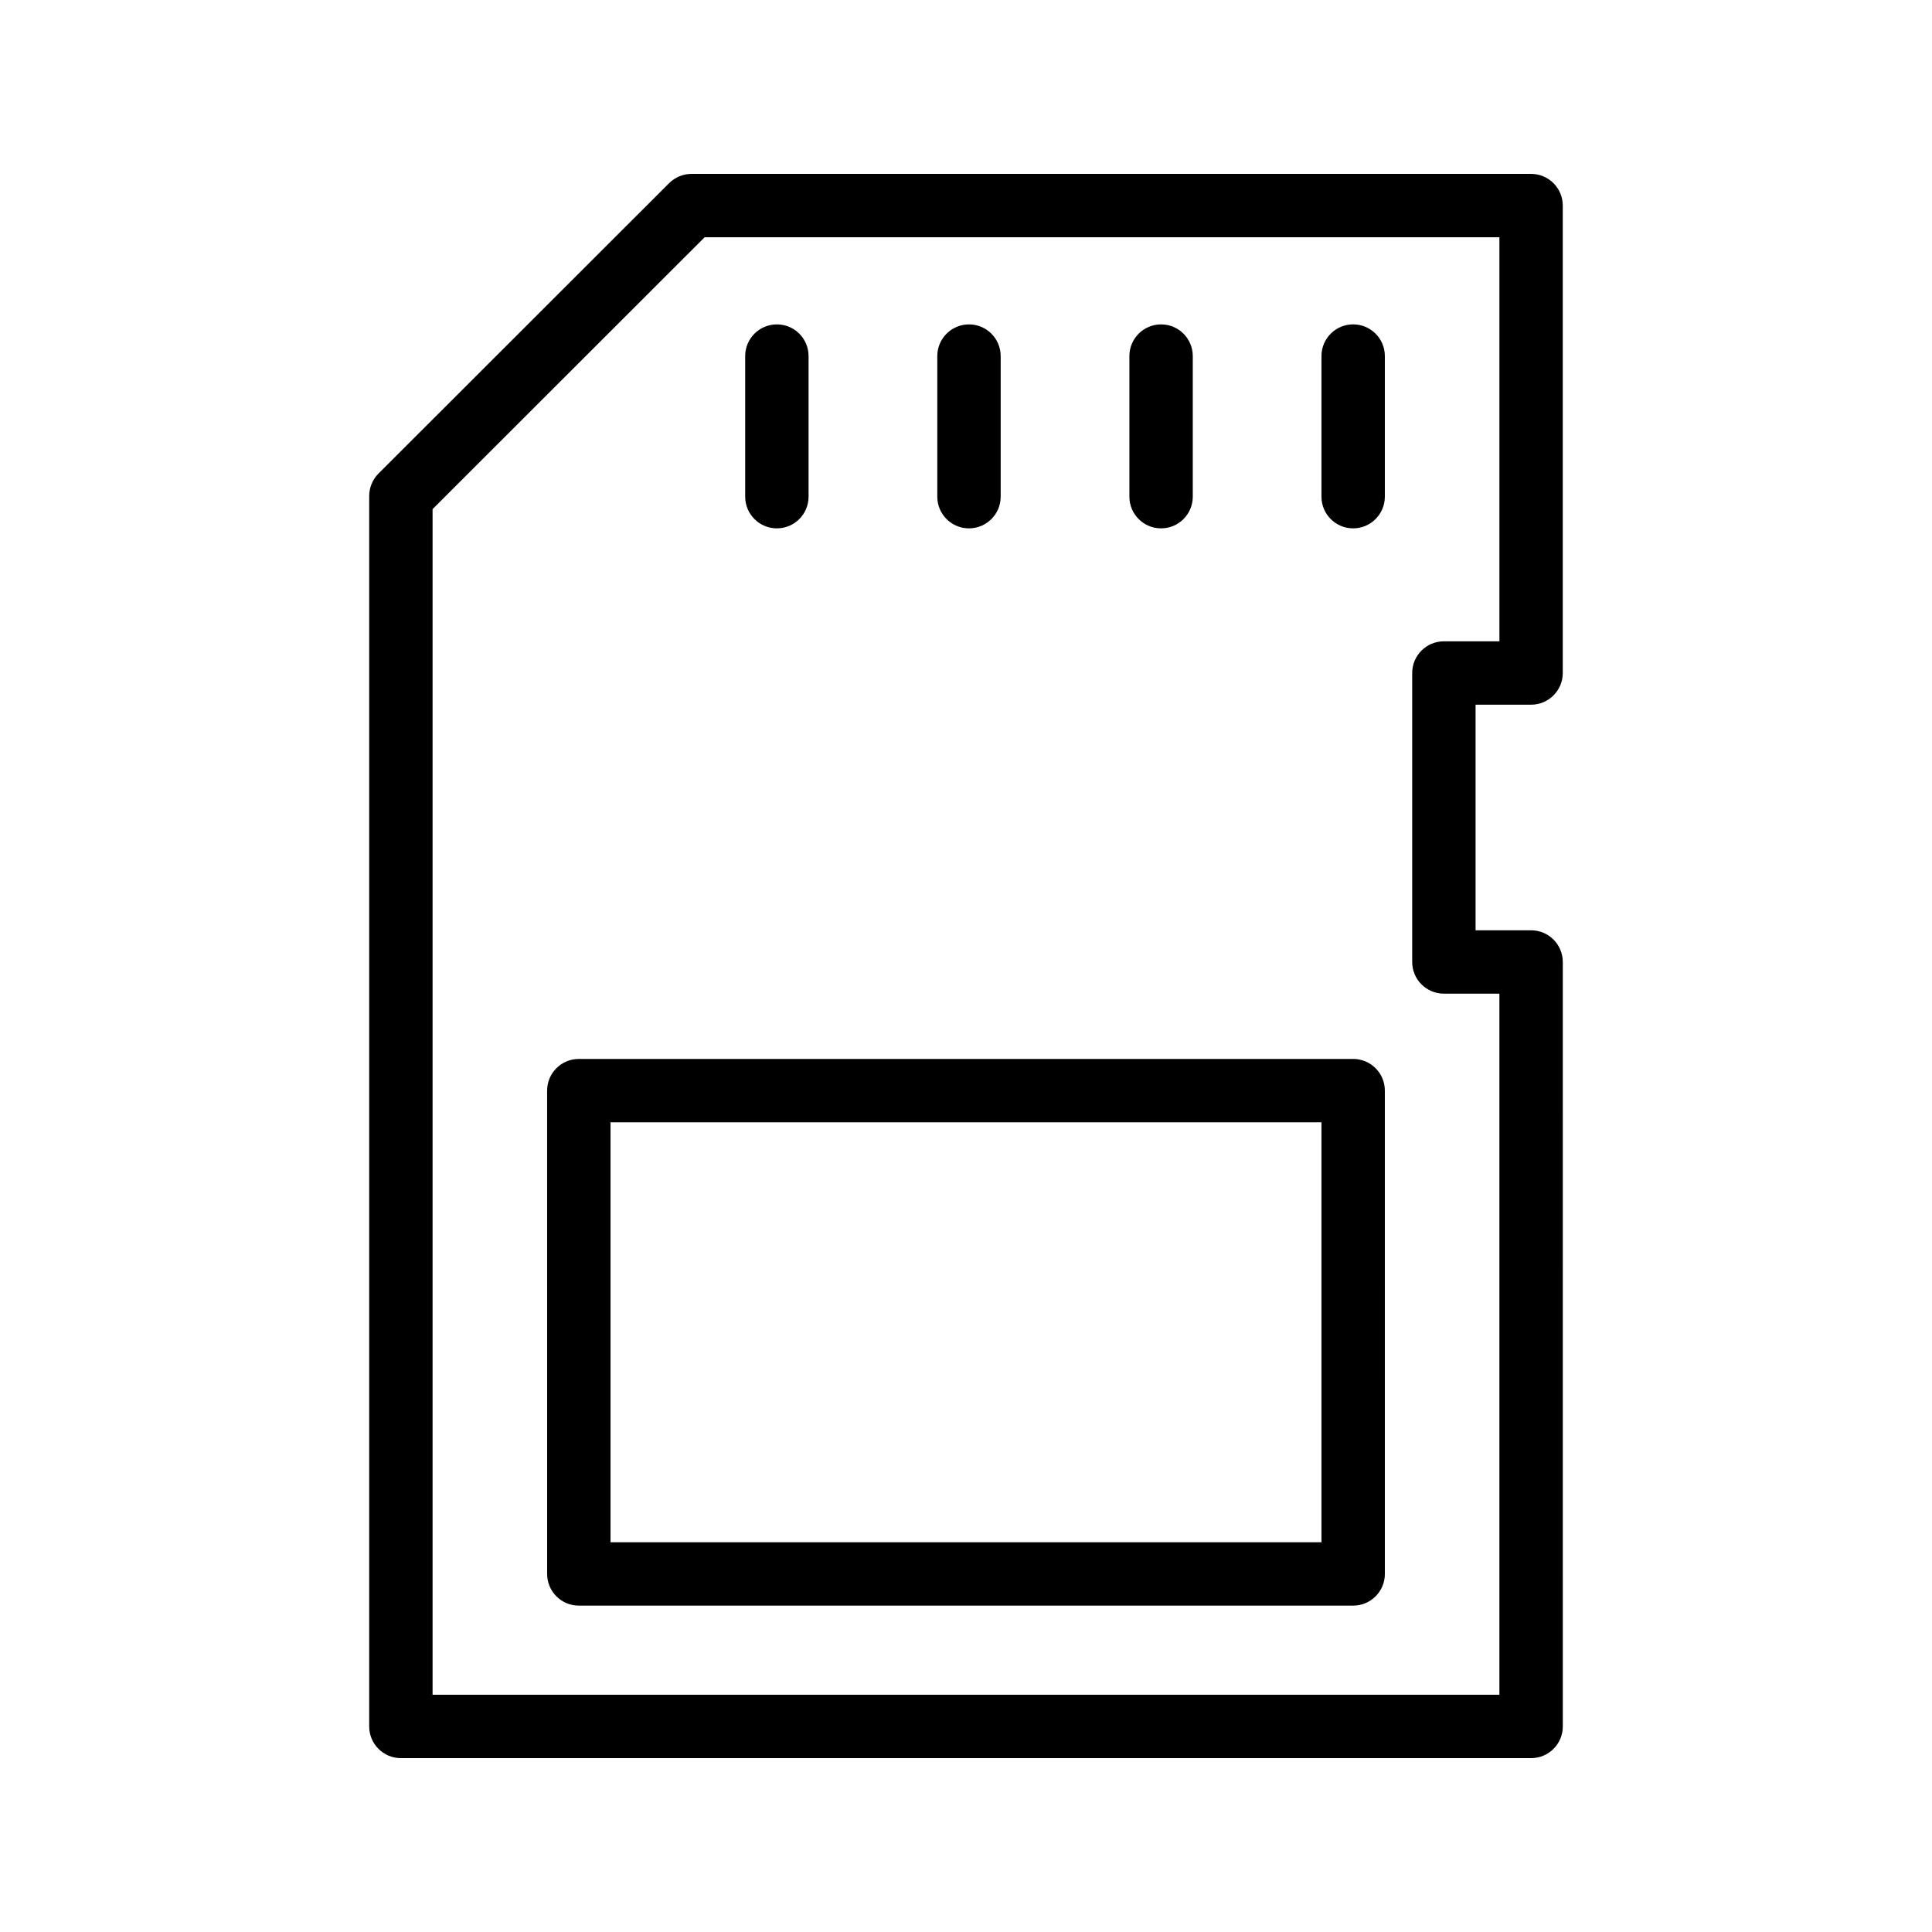 <?xml version="1.0" encoding="UTF-8"?>
<!-- Uploaded to: ICON Repo, www.svgrepo.com, Generator: ICON Repo Mixer Tools -->
<svg fill="#000000" width="800px" height="800px" version="1.1" viewBox="144 144 512 512" xmlns="http://www.w3.org/2000/svg">
 <g>
  <path d="m549.75 330.75c4.637 0 8.398-3.758 8.398-8.398v-123.87c0-4.637-3.758-8.398-8.398-8.398h-222.49c-2.227 0-4.363 0.887-5.938 2.457l-77.02 76.957c-1.574 1.574-2.461 3.715-2.461 5.941v326.09c0 4.637 3.758 8.398 8.398 8.398h299.52c4.637 0 8.398-3.758 8.398-8.398l-0.004-202.59c0-4.637-3.758-8.398-8.398-8.398h-14.715v-59.785zm-23.109 76.578h14.715v185.8h-282.72v-314.21l72.102-72.043h210.62v107.08h-14.715c-4.637 0-8.398 3.758-8.398 8.398v76.578c0 4.641 3.762 8.398 8.398 8.398z"/>
  <path d="m502.6 229.96c-4.637 0-8.398 3.758-8.398 8.398v37.262c0 4.637 3.758 8.398 8.398 8.398 4.637 0 8.398-3.758 8.398-8.398v-37.262c0-4.637-3.762-8.398-8.398-8.398z"/>
  <path d="m451.7 284.02c4.637 0 8.398-3.758 8.398-8.398v-37.258c0-4.637-3.758-8.398-8.398-8.398-4.637 0-8.398 3.758-8.398 8.398v37.262c0 4.637 3.762 8.395 8.398 8.395z"/>
  <path d="m400.79 284.02c4.637 0 8.398-3.758 8.398-8.398v-37.258c0-4.637-3.758-8.398-8.398-8.398-4.637 0-8.398 3.758-8.398 8.398v37.262c0.004 4.637 3.762 8.395 8.398 8.395z"/>
  <path d="m349.88 284.02c4.637 0 8.398-3.758 8.398-8.398v-37.258c0-4.637-3.758-8.398-8.398-8.398-4.637 0-8.398 3.758-8.398 8.398v37.262c0.004 4.637 3.762 8.395 8.398 8.395z"/>
  <path d="m502.6 424.63h-205.21c-4.637 0-8.398 3.758-8.398 8.398l0.004 128.08c0 4.637 3.758 8.398 8.398 8.398h205.21c4.637 0 8.398-3.758 8.398-8.398l-0.004-128.09c0-4.637-3.762-8.395-8.398-8.395zm-8.398 128.08h-188.41v-111.29h188.41z"/>
 </g>
</svg>